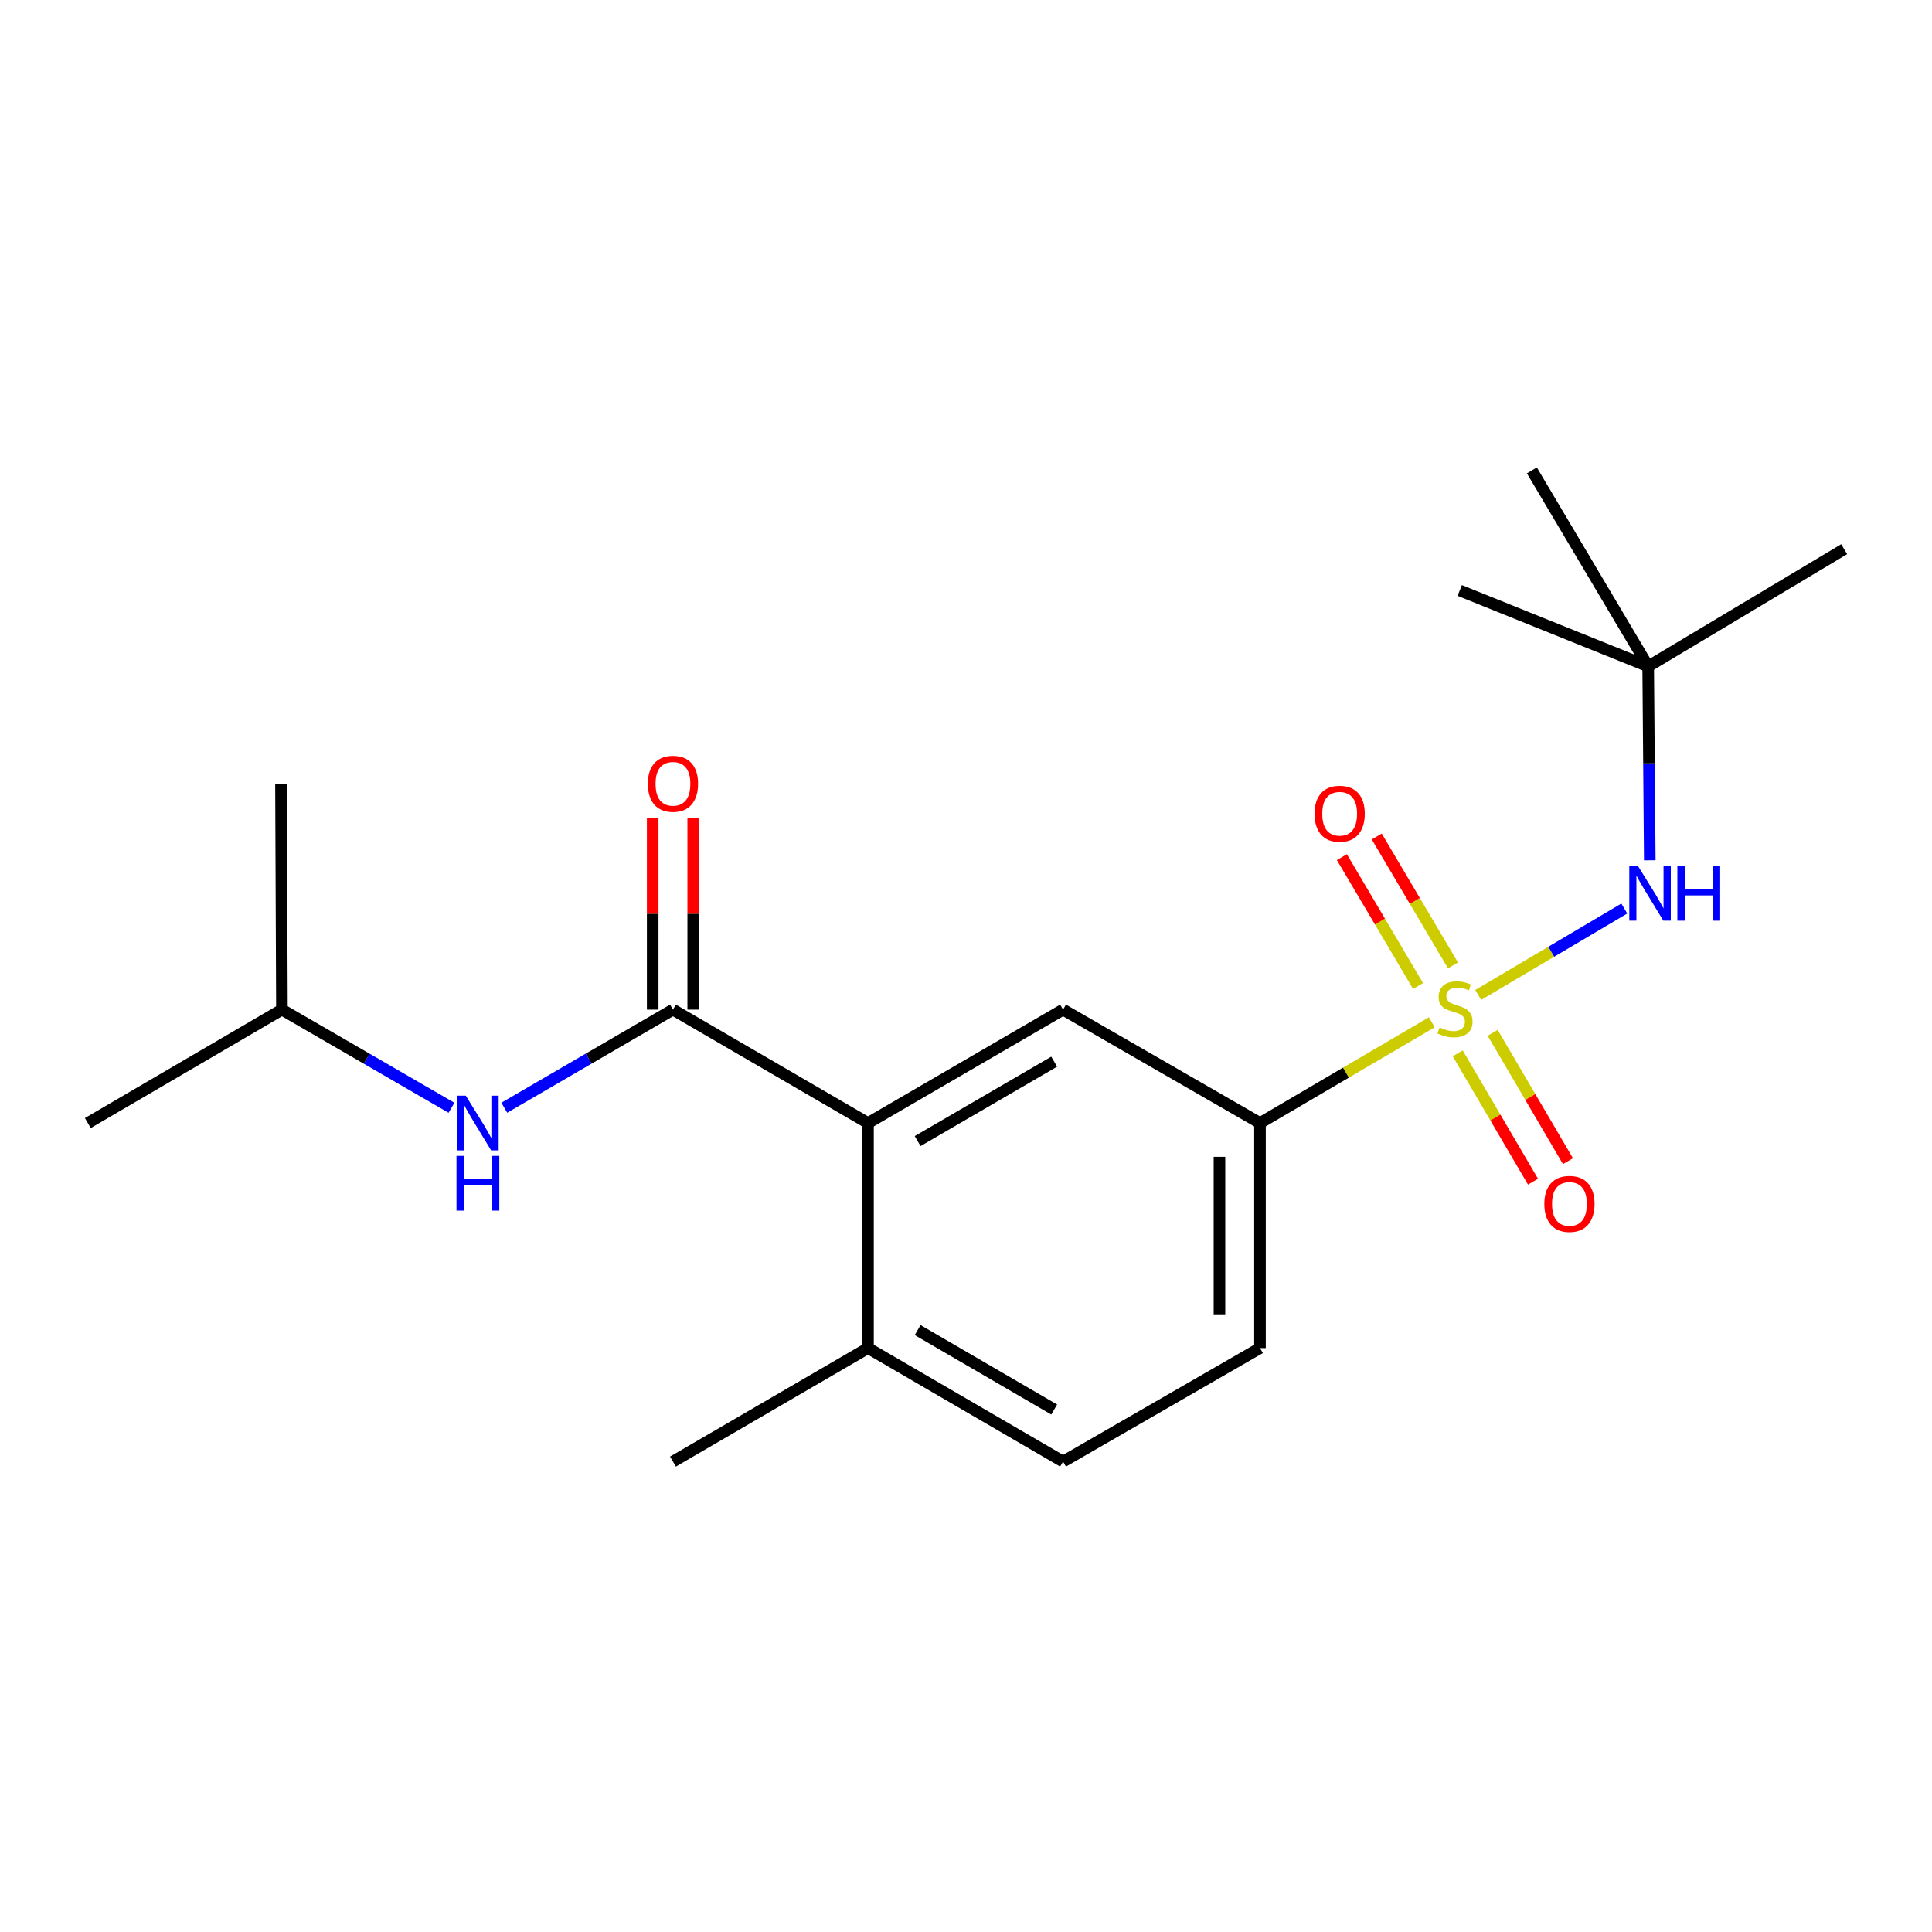 <?xml version='1.0' encoding='iso-8859-1'?>
<svg version='1.1' baseProfile='full'
              xmlns='http://www.w3.org/2000/svg'
                      xmlns:rdkit='http://www.rdkit.org/xml'
                      xmlns:xlink='http://www.w3.org/1999/xlink'
                  xml:space='preserve'
width='1000px' height='1000px' viewBox='0 0 1000 1000'>
<!-- END OF HEADER -->
<rect style='opacity:1.0;fill:#FFFFFF;stroke:none' width='1000' height='1000' x='0' y='0'> </rect>
<path class='bond-2' d='M 741.102,529.125 L 696.635,555.209' style='fill:none;fill-rule:evenodd;stroke:#CCCC00;stroke-width:6px;stroke-linecap:butt;stroke-linejoin:miter;stroke-opacity:1' />
<path class='bond-2' d='M 696.635,555.209 L 652.168,581.293' style='fill:none;fill-rule:evenodd;stroke:#000000;stroke-width:6px;stroke-linecap:butt;stroke-linejoin:miter;stroke-opacity:1' />
<path class='bond-3' d='M 765.12,514.979 L 802.928,492.621' style='fill:none;fill-rule:evenodd;stroke:#CCCC00;stroke-width:6px;stroke-linecap:butt;stroke-linejoin:miter;stroke-opacity:1' />
<path class='bond-3' d='M 802.928,492.621 L 840.737,470.262' style='fill:none;fill-rule:evenodd;stroke:#0000FF;stroke-width:6px;stroke-linecap:butt;stroke-linejoin:miter;stroke-opacity:1' />
<path class='bond-6' d='M 754.507,545.196 L 773.994,578.415' style='fill:none;fill-rule:evenodd;stroke:#CCCC00;stroke-width:6px;stroke-linecap:butt;stroke-linejoin:miter;stroke-opacity:1' />
<path class='bond-6' d='M 773.994,578.415 L 793.481,611.634' style='fill:none;fill-rule:evenodd;stroke:#FF0000;stroke-width:6px;stroke-linecap:butt;stroke-linejoin:miter;stroke-opacity:1' />
<path class='bond-6' d='M 772.6,534.583 L 792.086,567.802' style='fill:none;fill-rule:evenodd;stroke:#CCCC00;stroke-width:6px;stroke-linecap:butt;stroke-linejoin:miter;stroke-opacity:1' />
<path class='bond-6' d='M 792.086,567.802 L 811.573,601.021' style='fill:none;fill-rule:evenodd;stroke:#FF0000;stroke-width:6px;stroke-linecap:butt;stroke-linejoin:miter;stroke-opacity:1' />
<path class='bond-7' d='M 752.053,499.692 L 732.329,466.335' style='fill:none;fill-rule:evenodd;stroke:#CCCC00;stroke-width:6px;stroke-linecap:butt;stroke-linejoin:miter;stroke-opacity:1' />
<path class='bond-7' d='M 732.329,466.335 L 712.605,432.978' style='fill:none;fill-rule:evenodd;stroke:#FF0000;stroke-width:6px;stroke-linecap:butt;stroke-linejoin:miter;stroke-opacity:1' />
<path class='bond-7' d='M 733.997,510.369 L 714.273,477.012' style='fill:none;fill-rule:evenodd;stroke:#CCCC00;stroke-width:6px;stroke-linecap:butt;stroke-linejoin:miter;stroke-opacity:1' />
<path class='bond-7' d='M 714.273,477.012 L 694.549,443.655' style='fill:none;fill-rule:evenodd;stroke:#FF0000;stroke-width:6px;stroke-linecap:butt;stroke-linejoin:miter;stroke-opacity:1' />
<path class='bond-0' d='M 348.322,522.572 L 449.274,581.293' style='fill:none;fill-rule:evenodd;stroke:#000000;stroke-width:6px;stroke-linecap:butt;stroke-linejoin:miter;stroke-opacity:1' />
<path class='bond-5' d='M 348.322,522.572 L 304.67,547.96' style='fill:none;fill-rule:evenodd;stroke:#000000;stroke-width:6px;stroke-linecap:butt;stroke-linejoin:miter;stroke-opacity:1' />
<path class='bond-5' d='M 304.67,547.96 L 261.018,573.348' style='fill:none;fill-rule:evenodd;stroke:#0000FF;stroke-width:6px;stroke-linecap:butt;stroke-linejoin:miter;stroke-opacity:1' />
<path class='bond-9' d='M 358.81,522.572 L 358.81,472.933' style='fill:none;fill-rule:evenodd;stroke:#000000;stroke-width:6px;stroke-linecap:butt;stroke-linejoin:miter;stroke-opacity:1' />
<path class='bond-9' d='M 358.81,472.933 L 358.81,423.293' style='fill:none;fill-rule:evenodd;stroke:#FF0000;stroke-width:6px;stroke-linecap:butt;stroke-linejoin:miter;stroke-opacity:1' />
<path class='bond-9' d='M 337.834,522.572 L 337.834,472.933' style='fill:none;fill-rule:evenodd;stroke:#000000;stroke-width:6px;stroke-linecap:butt;stroke-linejoin:miter;stroke-opacity:1' />
<path class='bond-9' d='M 337.834,472.933 L 337.834,423.293' style='fill:none;fill-rule:evenodd;stroke:#FF0000;stroke-width:6px;stroke-linecap:butt;stroke-linejoin:miter;stroke-opacity:1' />
<path class='bond-1' d='M 449.274,581.293 L 550.237,522.572' style='fill:none;fill-rule:evenodd;stroke:#000000;stroke-width:6px;stroke-linecap:butt;stroke-linejoin:miter;stroke-opacity:1' />
<path class='bond-1' d='M 474.964,590.617 L 545.638,549.512' style='fill:none;fill-rule:evenodd;stroke:#000000;stroke-width:6px;stroke-linecap:butt;stroke-linejoin:miter;stroke-opacity:1' />
<path class='bond-20' d='M 449.274,581.293 L 449.274,697.767' style='fill:none;fill-rule:evenodd;stroke:#000000;stroke-width:6px;stroke-linecap:butt;stroke-linejoin:miter;stroke-opacity:1' />
<path class='bond-4' d='M 652.168,581.293 L 550.237,522.572' style='fill:none;fill-rule:evenodd;stroke:#000000;stroke-width:6px;stroke-linecap:butt;stroke-linejoin:miter;stroke-opacity:1' />
<path class='bond-11' d='M 652.168,581.293 L 652.168,697.767' style='fill:none;fill-rule:evenodd;stroke:#000000;stroke-width:6px;stroke-linecap:butt;stroke-linejoin:miter;stroke-opacity:1' />
<path class='bond-11' d='M 631.192,598.764 L 631.192,680.296' style='fill:none;fill-rule:evenodd;stroke:#000000;stroke-width:6px;stroke-linecap:butt;stroke-linejoin:miter;stroke-opacity:1' />
<path class='bond-10' d='M 853.919,445.287 L 853.506,395.109' style='fill:none;fill-rule:evenodd;stroke:#0000FF;stroke-width:6px;stroke-linecap:butt;stroke-linejoin:miter;stroke-opacity:1' />
<path class='bond-10' d='M 853.506,395.109 L 853.093,344.931' style='fill:none;fill-rule:evenodd;stroke:#000000;stroke-width:6px;stroke-linecap:butt;stroke-linejoin:miter;stroke-opacity:1' />
<path class='bond-13' d='M 233.688,573.379 L 189.808,547.976' style='fill:none;fill-rule:evenodd;stroke:#0000FF;stroke-width:6px;stroke-linecap:butt;stroke-linejoin:miter;stroke-opacity:1' />
<path class='bond-13' d='M 189.808,547.976 L 145.929,522.572' style='fill:none;fill-rule:evenodd;stroke:#000000;stroke-width:6px;stroke-linecap:butt;stroke-linejoin:miter;stroke-opacity:1' />
<path class='bond-8' d='M 449.274,697.767 L 550.237,756.522' style='fill:none;fill-rule:evenodd;stroke:#000000;stroke-width:6px;stroke-linecap:butt;stroke-linejoin:miter;stroke-opacity:1' />
<path class='bond-8' d='M 474.968,688.451 L 545.643,729.58' style='fill:none;fill-rule:evenodd;stroke:#000000;stroke-width:6px;stroke-linecap:butt;stroke-linejoin:miter;stroke-opacity:1' />
<path class='bond-14' d='M 449.274,697.767 L 348.322,756.522' style='fill:none;fill-rule:evenodd;stroke:#000000;stroke-width:6px;stroke-linecap:butt;stroke-linejoin:miter;stroke-opacity:1' />
<path class='bond-15' d='M 853.093,344.931 L 954.545,284.252' style='fill:none;fill-rule:evenodd;stroke:#000000;stroke-width:6px;stroke-linecap:butt;stroke-linejoin:miter;stroke-opacity:1' />
<path class='bond-16' d='M 853.093,344.931 L 755.555,305.624' style='fill:none;fill-rule:evenodd;stroke:#000000;stroke-width:6px;stroke-linecap:butt;stroke-linejoin:miter;stroke-opacity:1' />
<path class='bond-17' d='M 853.093,344.931 L 792.892,243.478' style='fill:none;fill-rule:evenodd;stroke:#000000;stroke-width:6px;stroke-linecap:butt;stroke-linejoin:miter;stroke-opacity:1' />
<path class='bond-12' d='M 652.168,697.767 L 550.237,756.522' style='fill:none;fill-rule:evenodd;stroke:#000000;stroke-width:6px;stroke-linecap:butt;stroke-linejoin:miter;stroke-opacity:1' />
<path class='bond-18' d='M 145.929,522.572 L 145.439,405.609' style='fill:none;fill-rule:evenodd;stroke:#000000;stroke-width:6px;stroke-linecap:butt;stroke-linejoin:miter;stroke-opacity:1' />
<path class='bond-19' d='M 145.929,522.572 L 45.455,581.293' style='fill:none;fill-rule:evenodd;stroke:#000000;stroke-width:6px;stroke-linecap:butt;stroke-linejoin:miter;stroke-opacity:1' />
<path  class='atom-0' d='M 745.108 531.803
Q 745.428 531.923, 746.748 532.483
Q 748.068 533.043, 749.508 533.403
Q 750.988 533.723, 752.428 533.723
Q 755.108 533.723, 756.668 532.443
Q 758.228 531.123, 758.228 528.843
Q 758.228 527.283, 757.428 526.323
Q 756.668 525.363, 755.468 524.843
Q 754.268 524.323, 752.268 523.723
Q 749.748 522.963, 748.228 522.243
Q 746.748 521.523, 745.668 520.003
Q 744.628 518.483, 744.628 515.923
Q 744.628 512.363, 747.028 510.163
Q 749.468 507.963, 754.268 507.963
Q 757.548 507.963, 761.268 509.523
L 760.348 512.603
Q 756.948 511.203, 754.388 511.203
Q 751.628 511.203, 750.108 512.363
Q 748.588 513.483, 748.628 515.443
Q 748.628 516.963, 749.388 517.883
Q 750.188 518.803, 751.308 519.323
Q 752.468 519.843, 754.388 520.443
Q 756.948 521.243, 758.468 522.043
Q 759.988 522.843, 761.068 524.483
Q 762.188 526.083, 762.188 528.843
Q 762.188 532.763, 759.548 534.883
Q 756.948 536.963, 752.588 536.963
Q 750.068 536.963, 748.148 536.403
Q 746.268 535.883, 744.028 534.963
L 745.108 531.803
' fill='#CCCC00'/>
<path  class='atom-4' d='M 847.8 448.223
L 857.08 463.223
Q 858 464.703, 859.48 467.383
Q 860.96 470.063, 861.04 470.223
L 861.04 448.223
L 864.8 448.223
L 864.8 476.543
L 860.92 476.543
L 850.96 460.143
Q 849.8 458.223, 848.56 456.023
Q 847.36 453.823, 847 453.143
L 847 476.543
L 843.32 476.543
L 843.32 448.223
L 847.8 448.223
' fill='#0000FF'/>
<path  class='atom-4' d='M 868.2 448.223
L 872.04 448.223
L 872.04 460.263
L 886.52 460.263
L 886.52 448.223
L 890.36 448.223
L 890.36 476.543
L 886.52 476.543
L 886.52 463.463
L 872.04 463.463
L 872.04 476.543
L 868.2 476.543
L 868.2 448.223
' fill='#0000FF'/>
<path  class='atom-6' d='M 241.098 567.133
L 250.378 582.133
Q 251.298 583.613, 252.778 586.293
Q 254.258 588.973, 254.338 589.133
L 254.338 567.133
L 258.098 567.133
L 258.098 595.453
L 254.218 595.453
L 244.258 579.053
Q 243.098 577.133, 241.858 574.933
Q 240.658 572.733, 240.298 572.053
L 240.298 595.453
L 236.618 595.453
L 236.618 567.133
L 241.098 567.133
' fill='#0000FF'/>
<path  class='atom-6' d='M 236.278 598.285
L 240.118 598.285
L 240.118 610.325
L 254.598 610.325
L 254.598 598.285
L 258.438 598.285
L 258.438 626.605
L 254.598 626.605
L 254.598 613.525
L 240.118 613.525
L 240.118 626.605
L 236.278 626.605
L 236.278 598.285
' fill='#0000FF'/>
<path  class='atom-7' d='M 799.341 623.138
Q 799.341 616.338, 802.701 612.538
Q 806.061 608.738, 812.341 608.738
Q 818.621 608.738, 821.981 612.538
Q 825.341 616.338, 825.341 623.138
Q 825.341 630.018, 821.941 633.938
Q 818.541 637.818, 812.341 637.818
Q 806.101 637.818, 802.701 633.938
Q 799.341 630.058, 799.341 623.138
M 812.341 634.618
Q 816.661 634.618, 818.981 631.738
Q 821.341 628.818, 821.341 623.138
Q 821.341 617.578, 818.981 614.778
Q 816.661 611.938, 812.341 611.938
Q 808.021 611.938, 805.661 614.738
Q 803.341 617.538, 803.341 623.138
Q 803.341 628.858, 805.661 631.738
Q 808.021 634.618, 812.341 634.618
' fill='#FF0000'/>
<path  class='atom-8' d='M 680.408 421.199
Q 680.408 414.399, 683.768 410.599
Q 687.128 406.799, 693.408 406.799
Q 699.688 406.799, 703.048 410.599
Q 706.408 414.399, 706.408 421.199
Q 706.408 428.079, 703.008 431.999
Q 699.608 435.879, 693.408 435.879
Q 687.168 435.879, 683.768 431.999
Q 680.408 428.119, 680.408 421.199
M 693.408 432.679
Q 697.728 432.679, 700.048 429.799
Q 702.408 426.879, 702.408 421.199
Q 702.408 415.639, 700.048 412.839
Q 697.728 409.999, 693.408 409.999
Q 689.088 409.999, 686.728 412.799
Q 684.408 415.599, 684.408 421.199
Q 684.408 426.919, 686.728 429.799
Q 689.088 432.679, 693.408 432.679
' fill='#FF0000'/>
<path  class='atom-10' d='M 335.322 405.689
Q 335.322 398.889, 338.682 395.089
Q 342.042 391.289, 348.322 391.289
Q 354.602 391.289, 357.962 395.089
Q 361.322 398.889, 361.322 405.689
Q 361.322 412.569, 357.922 416.489
Q 354.522 420.369, 348.322 420.369
Q 342.082 420.369, 338.682 416.489
Q 335.322 412.609, 335.322 405.689
M 348.322 417.169
Q 352.642 417.169, 354.962 414.289
Q 357.322 411.369, 357.322 405.689
Q 357.322 400.129, 354.962 397.329
Q 352.642 394.489, 348.322 394.489
Q 344.002 394.489, 341.642 397.289
Q 339.322 400.089, 339.322 405.689
Q 339.322 411.409, 341.642 414.289
Q 344.002 417.169, 348.322 417.169
' fill='#FF0000'/>
</svg>
